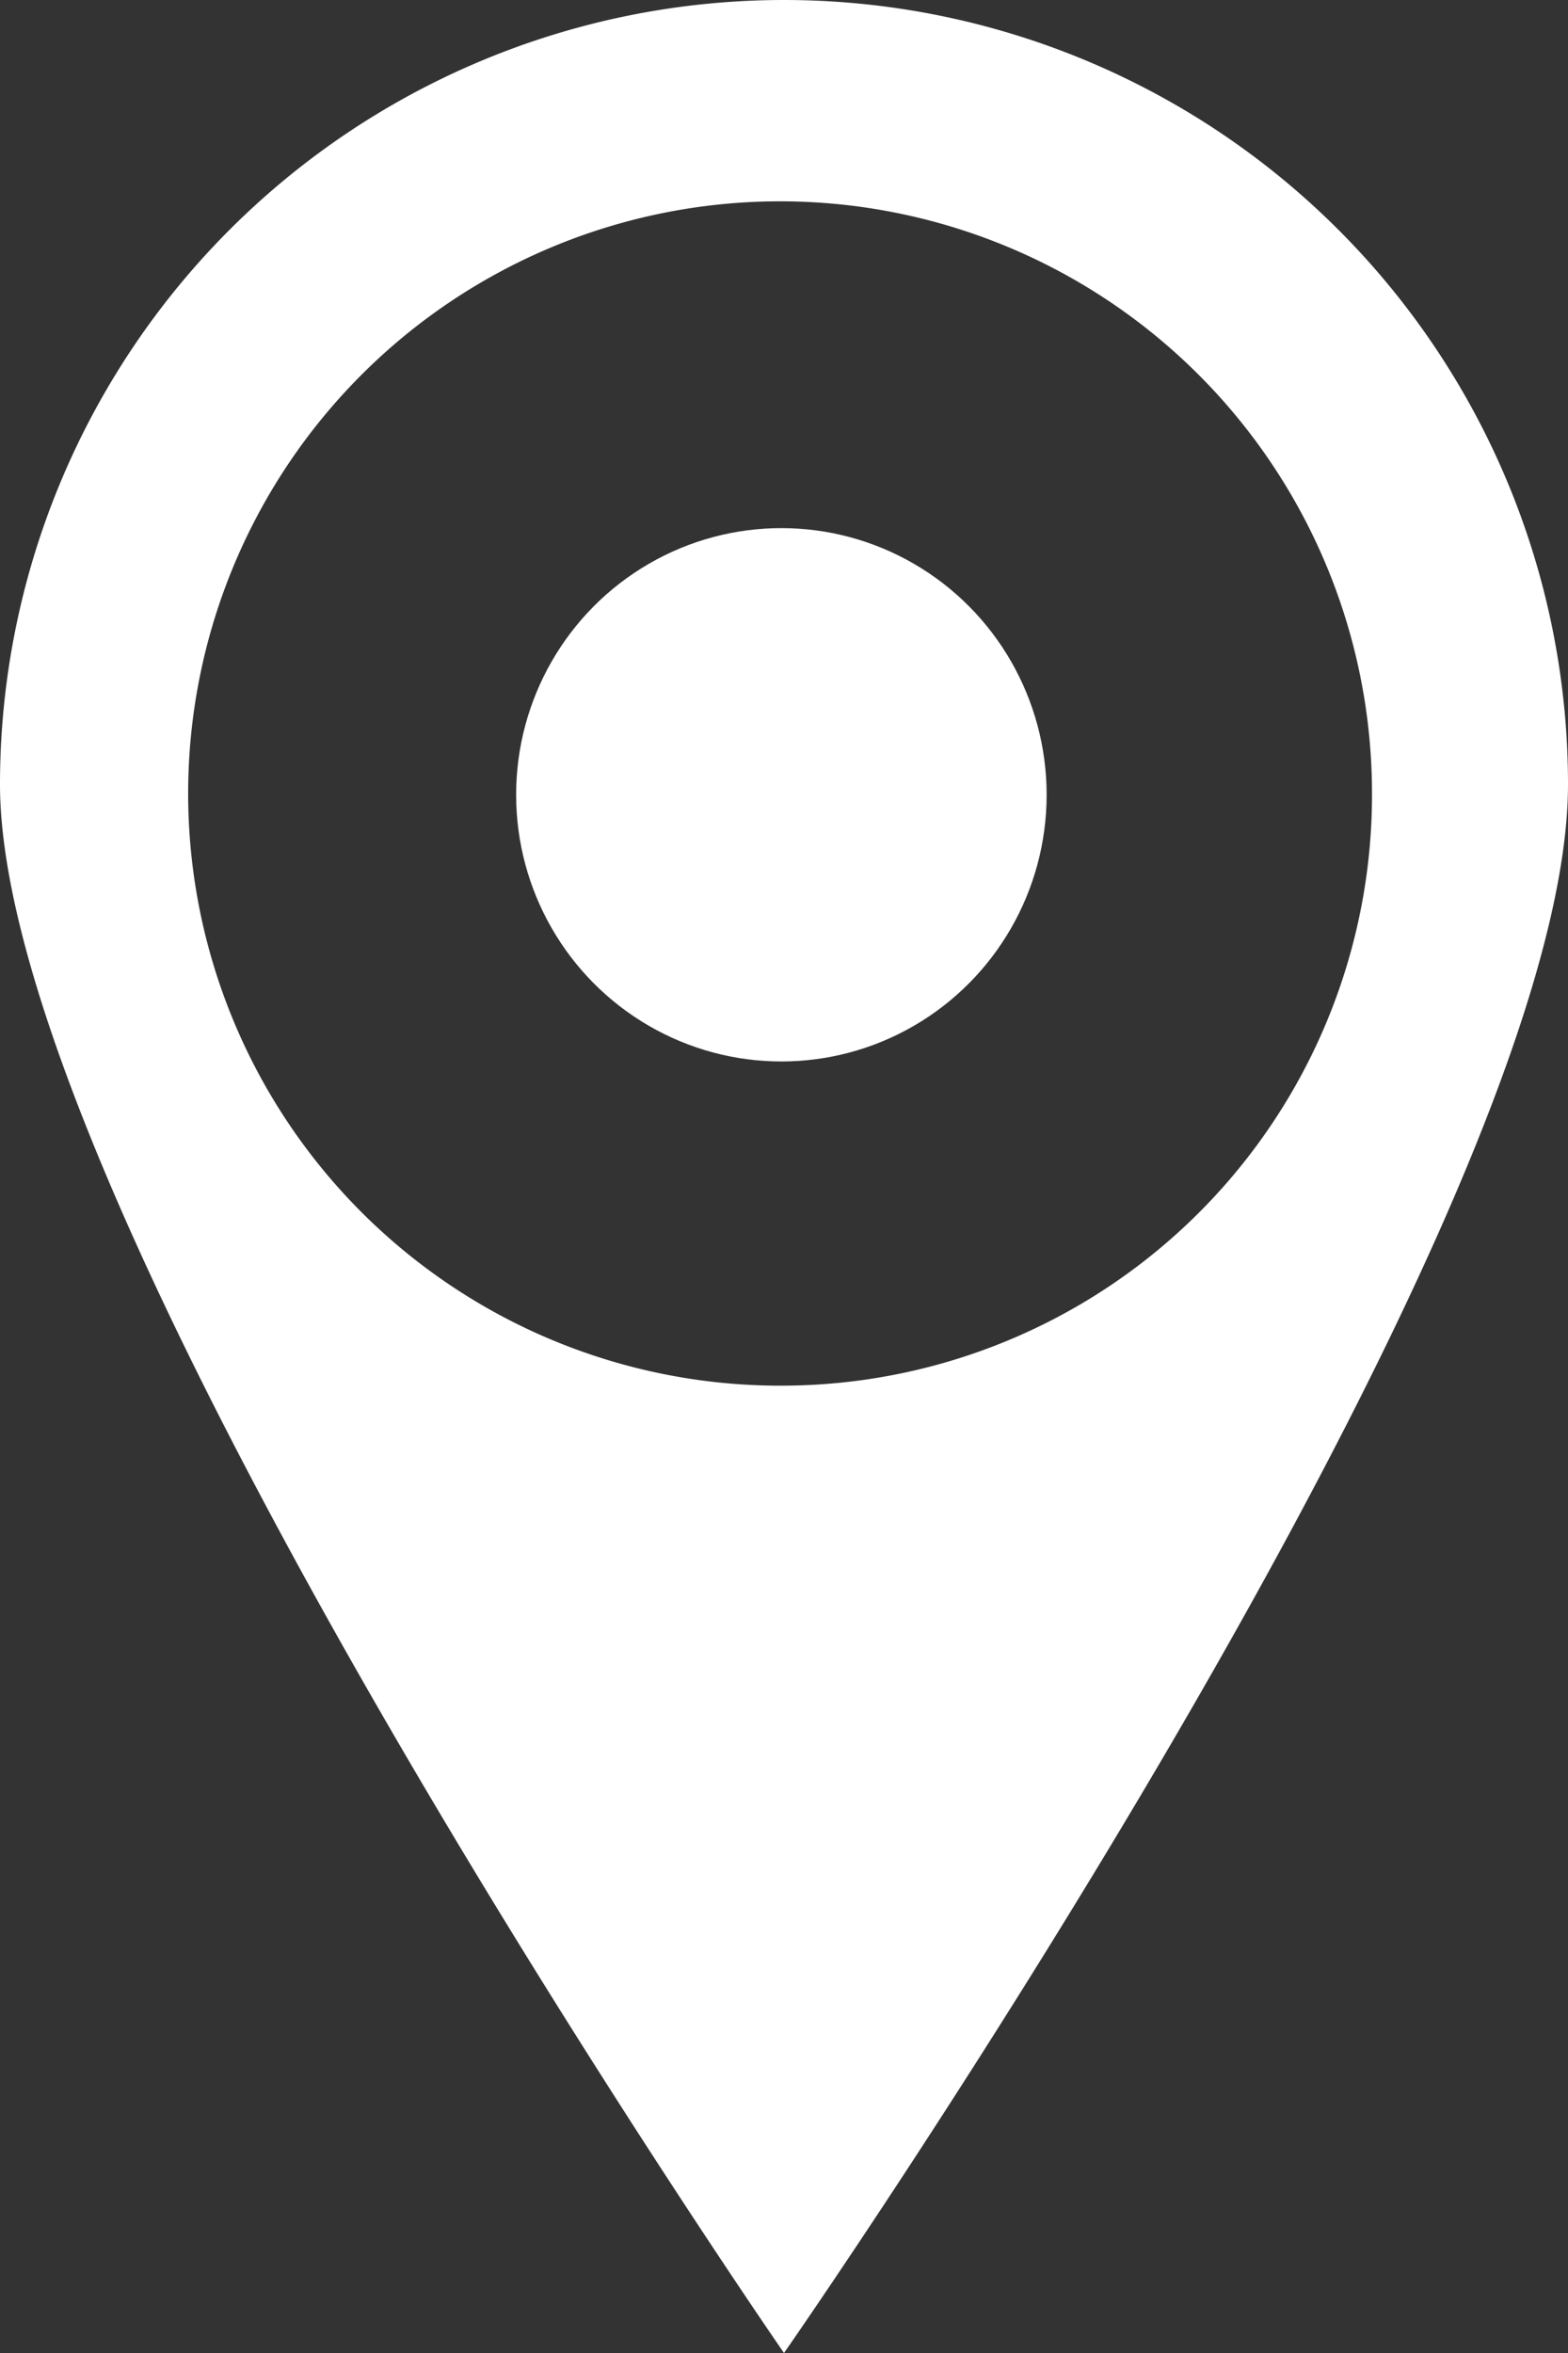 <svg id="Laag_1" data-name="Laag 1" xmlns="http://www.w3.org/2000/svg" viewBox="0 0 12 18">
  <rect x="0" y="0" width="12" height="18" fill="#333333" stroke="none"/>
  <g id="Icon_adressen" data-name="Icon adressen">
    <path d="M9.85,3.32a6,6,0,0,0-6,6c0,3.33,6,12,6,12s6-8.6,6-12A6,6,0,0,0,9.85,3.32Zm0,10.6a4.53,4.53,0,1,1,4.5-4.53A4.52,4.52,0,0,1,9.83,13.92Z" transform="translate(-3.85 -3.32)" style="fill: #fff"/>
    <ellipse cx="5.98" cy="6.08" rx="2.03" ry="2.04" style="fill: #fff"/>
  </g>
</svg>
